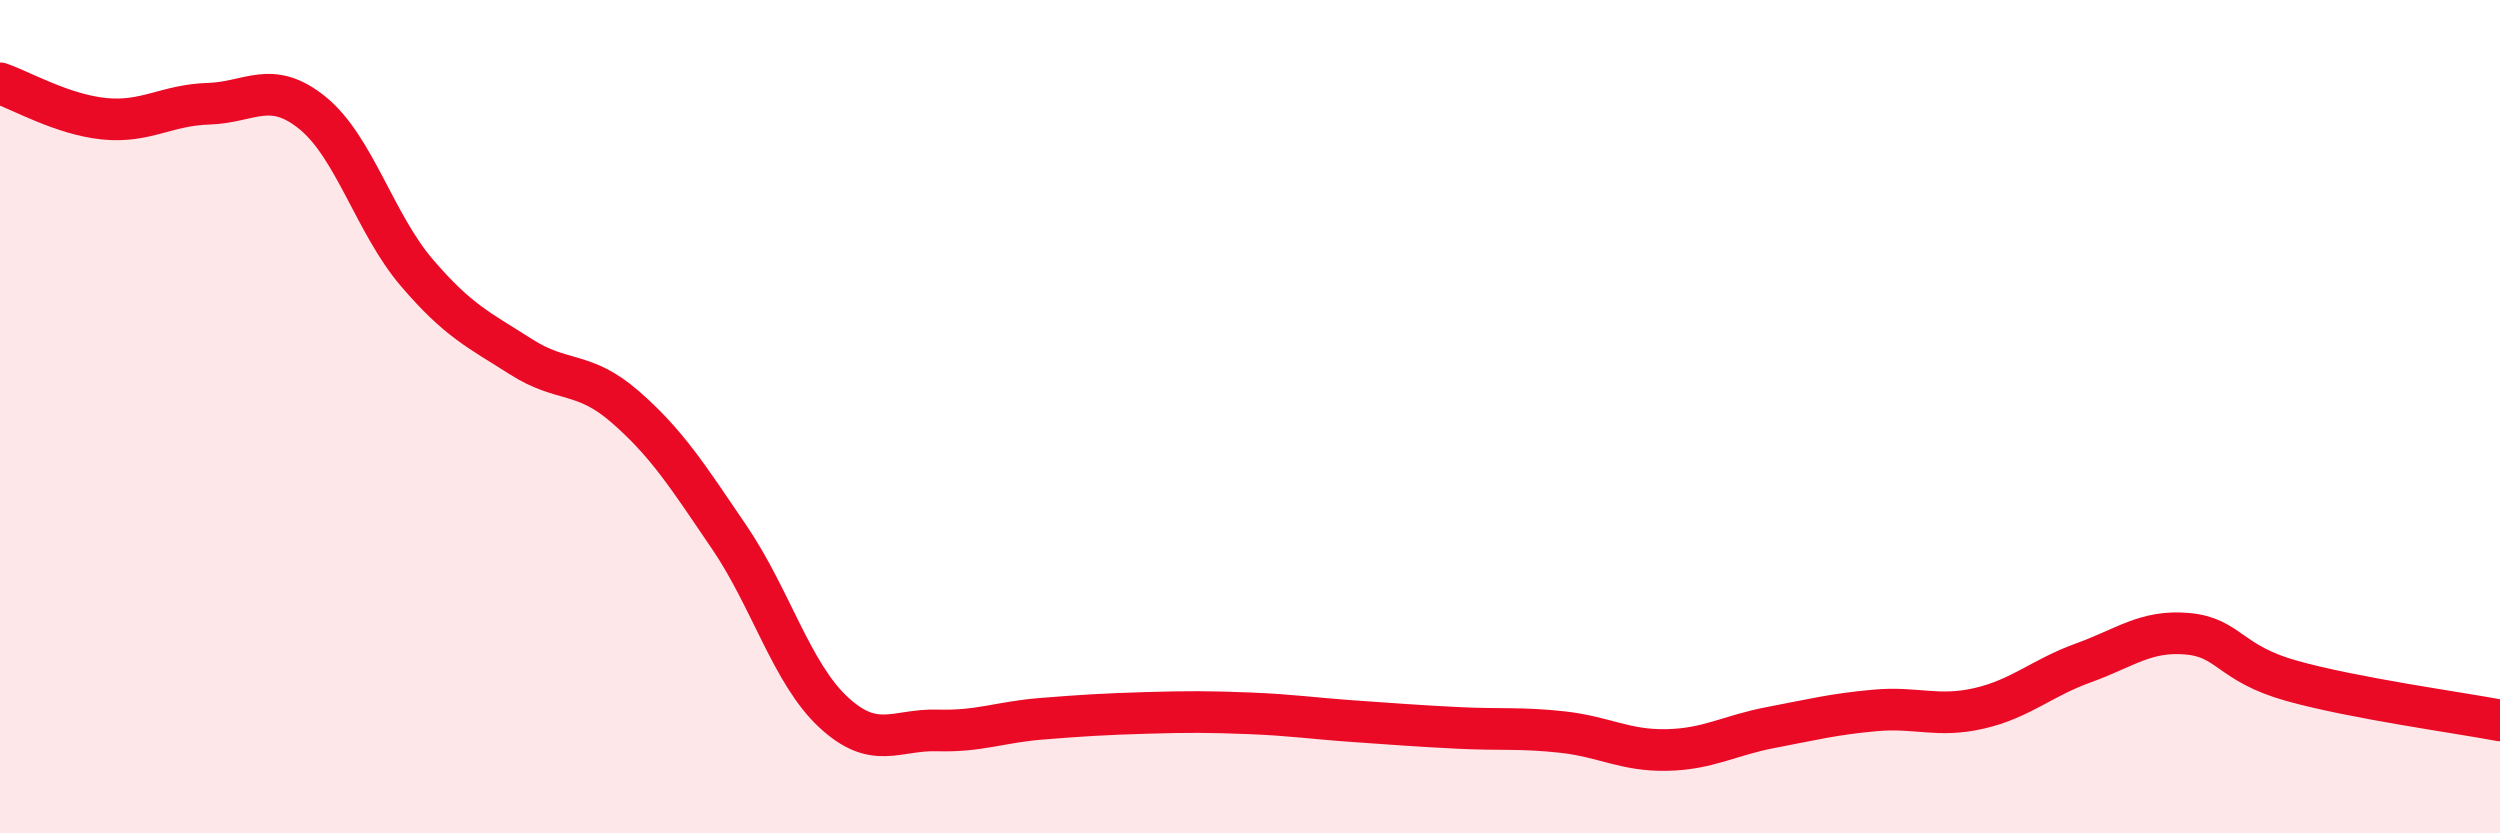 
    <svg width="60" height="20" viewBox="0 0 60 20" xmlns="http://www.w3.org/2000/svg">
      <path
        d="M 0,2 C 0.5,2.17 1.5,2.75 2.5,2.85 C 3.5,2.95 4,2.52 5,2.49 C 6,2.46 6.5,1.9 7.5,2.71 C 8.5,3.52 9,5.37 10,6.54 C 11,7.71 11.5,7.92 12.5,8.56 C 13.5,9.2 14,8.89 15,9.76 C 16,10.63 16.5,11.42 17.5,12.89 C 18.5,14.36 19,16.16 20,17.09 C 21,18.02 21.5,17.5 22.5,17.53 C 23.5,17.56 24,17.33 25,17.25 C 26,17.17 26.5,17.14 27.5,17.11 C 28.5,17.08 29,17.08 30,17.12 C 31,17.16 31.5,17.24 32.5,17.31 C 33.5,17.38 34,17.42 35,17.47 C 36,17.52 36.5,17.46 37.5,17.57 C 38.5,17.68 39,18.02 40,18 C 41,17.98 41.5,17.65 42.5,17.46 C 43.5,17.27 44,17.14 45,17.05 C 46,16.96 46.5,17.23 47.5,17 C 48.5,16.77 49,16.27 50,15.91 C 51,15.55 51.5,15.12 52.5,15.21 C 53.5,15.3 53.5,15.92 55,16.34 C 56.5,16.76 59,17.1 60,17.29L60 20L0 20Z"
        fill="#EB0A25"
        opacity="0.1"
        stroke-linecap="round"
        stroke-linejoin="round"
      />
      <path
        d="M 0,2 C 0.5,2.17 1.5,2.75 2.5,2.85 C 3.5,2.95 4,2.52 5,2.49 C 6,2.46 6.5,1.9 7.5,2.71 C 8.5,3.52 9,5.37 10,6.54 C 11,7.71 11.5,7.92 12.5,8.56 C 13.5,9.2 14,8.89 15,9.76 C 16,10.63 16.5,11.42 17.5,12.89 C 18.5,14.36 19,16.16 20,17.09 C 21,18.02 21.5,17.5 22.5,17.53 C 23.5,17.56 24,17.33 25,17.25 C 26,17.17 26.5,17.14 27.5,17.11 C 28.5,17.08 29,17.08 30,17.12 C 31,17.16 31.5,17.24 32.5,17.31 C 33.5,17.38 34,17.42 35,17.47 C 36,17.52 36.5,17.46 37.5,17.57 C 38.5,17.68 39,18.02 40,18 C 41,17.98 41.5,17.65 42.5,17.46 C 43.5,17.27 44,17.14 45,17.05 C 46,16.96 46.5,17.23 47.5,17 C 48.5,16.77 49,16.27 50,15.91 C 51,15.55 51.5,15.12 52.5,15.21 C 53.5,15.3 53.5,15.92 55,16.34 C 56.5,16.76 59,17.1 60,17.29"
        stroke="#EB0A25"
        stroke-width="1"
        fill="none"
        stroke-linecap="round"
        stroke-linejoin="round"
      />
    </svg>
  
